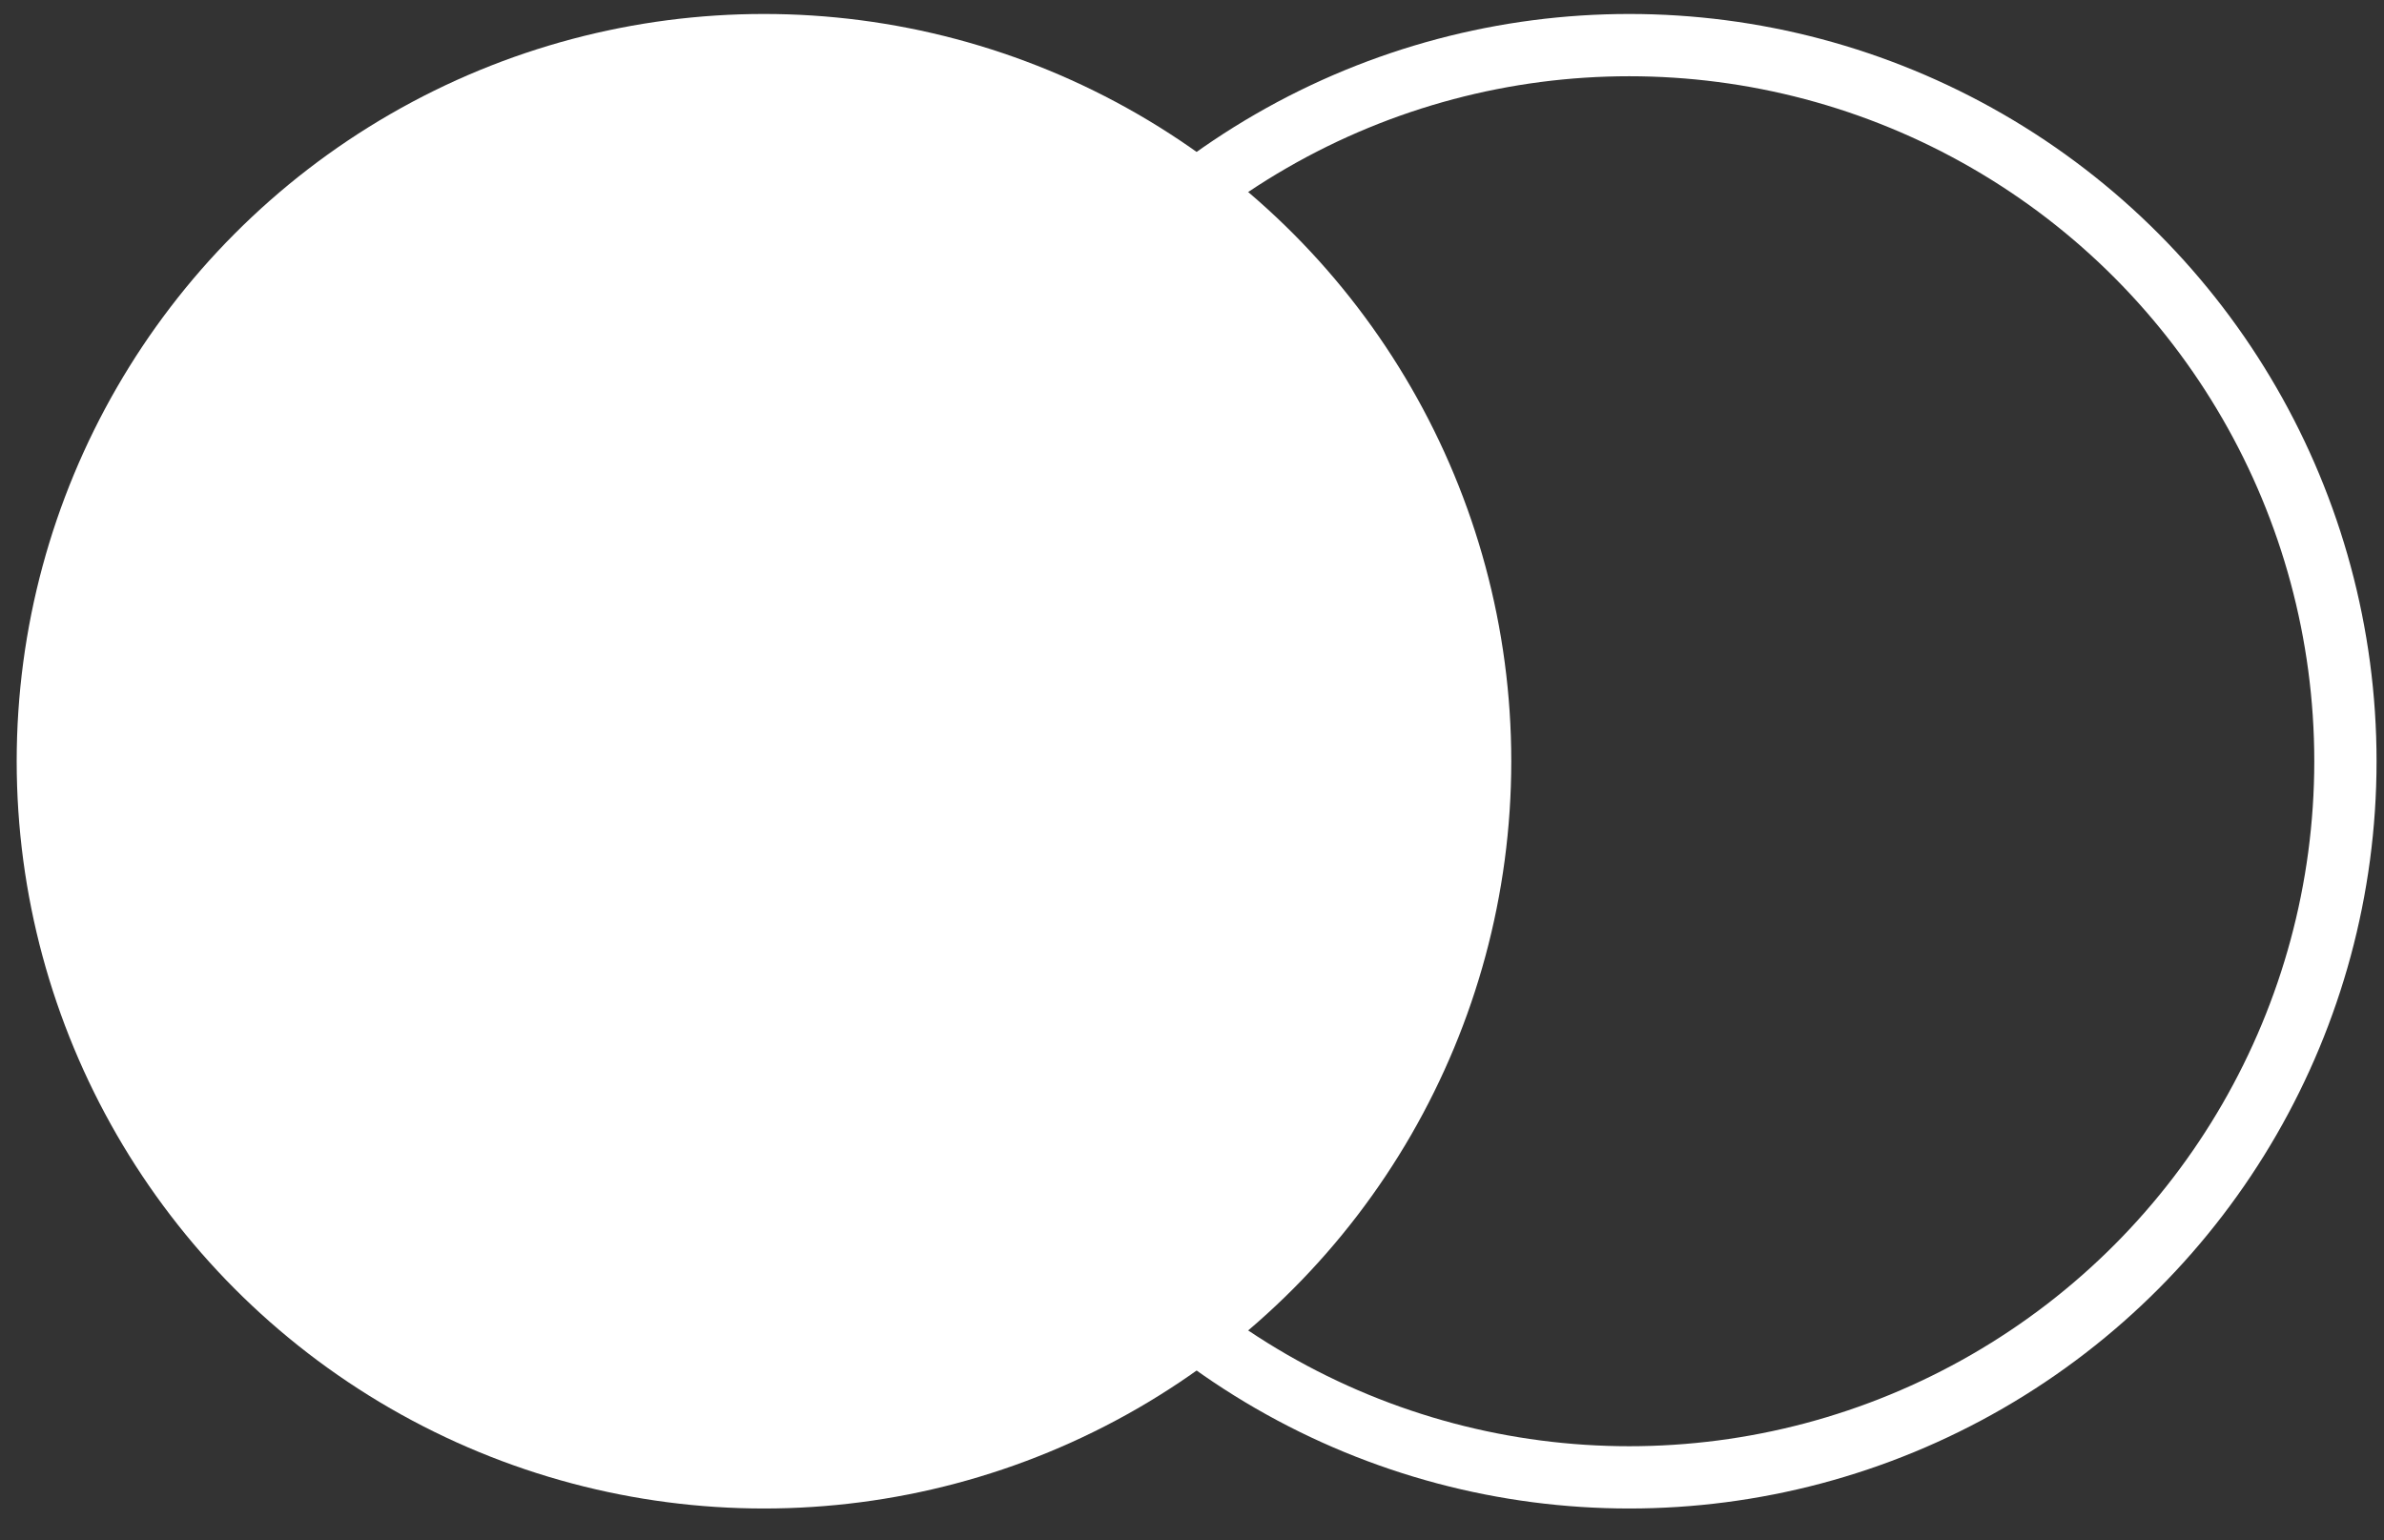 <?xml version="1.0" encoding="UTF-8"?> <svg xmlns="http://www.w3.org/2000/svg" width="65" height="42" viewBox="0 0 65 42" fill="none"><rect x="0" y="0" width="65" height="42" fill="#333333" stroke="none"/><circle cx="44.422" cy="20.756" r="19.526" stroke="white" stroke-width="1.698"></circle><circle cx="20.83" cy="20.756" r="20.375" fill="white"></circle></svg> 